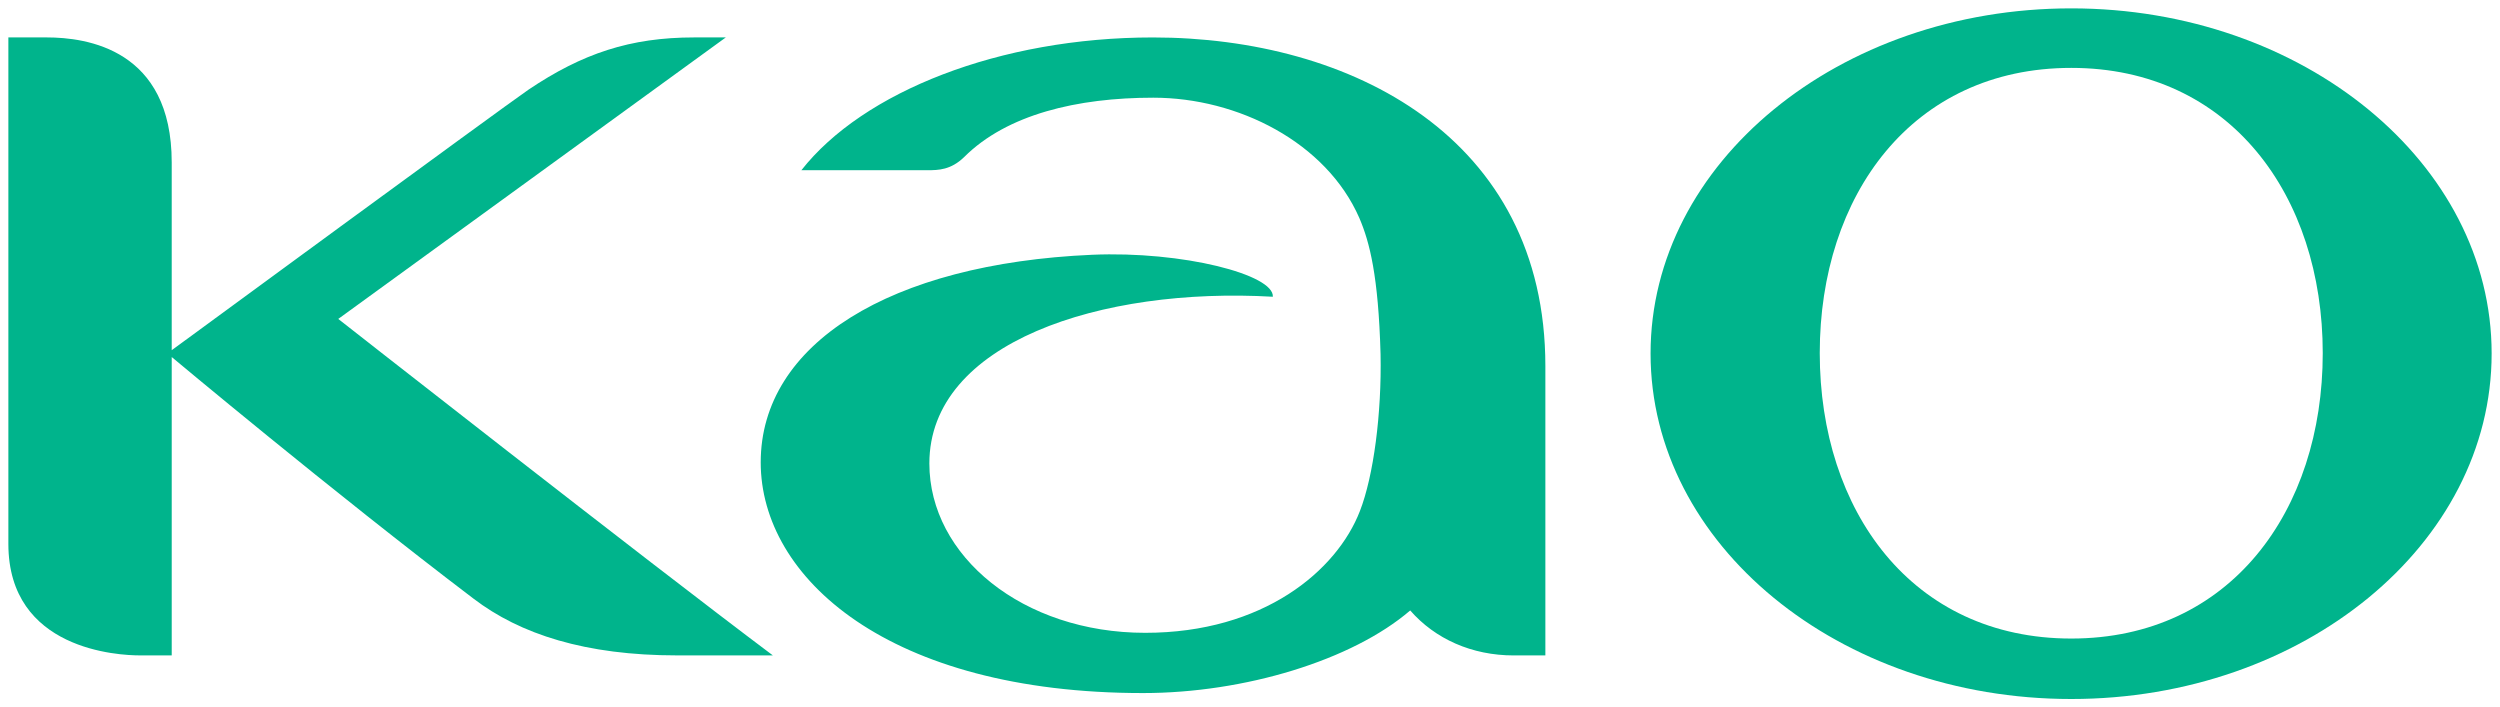 <?xml version="1.0" encoding="UTF-8" standalone="no"?>
<svg
   xmlns:dc="http://purl.org/dc/elements/1.1/"
   xmlns:cc="http://creativecommons.org/ns#"
   xmlns:rdf="http://www.w3.org/1999/02/22-rdf-syntax-ns#"
   xmlns:svg="http://www.w3.org/2000/svg"
   xmlns="http://www.w3.org/2000/svg"
   version="1.1"
   id="svg5674"
   viewBox="0 0 300 84.88"
   height="84.88"
   width="300">
  <defs
     id="defs5676" />
  <g
     transform="translate(-275.948,-557.69)"
     id="layer1">
    <g
       style="fill:#00b48c;fill-opacity:1"
       transform="matrix(4.293,0,0,-4.293,461.392,601.623)"
       id="g5516">
      <path
         id="path5518"
         style="fill:#00b48c;fill-opacity:1;fill-rule:nonzero;stroke:none"
         d="m 0,0 c 0,6.397 -5.442,9.187 -10.972,9.187 -4.284,0 -8.103,-1.521 -9.824,-3.711 l 3.526,0 c 0.303,0 0.651,0.007 1.022,0.366 1.197,1.196 3.167,1.661 5.289,1.661 2.364,0 4.834,-1.247 5.759,-3.363 0.289,-0.674 0.533,-1.62 0.593,-3.804 0.034,-1.652 -0.194,-3.407 -0.578,-4.39 -0.643,-1.662 -2.694,-3.401 -6,-3.401 -3.42,0 -6.034,2.142 -6.034,4.734 0,3.384 4.803,4.938 9.601,4.66 0.044,0.615 -2.517,1.284 -5.056,1.173 -5.645,-0.248 -9.259,-2.491 -9.259,-5.802 0,-3.23 3.575,-6.449 10.686,-6.449 2.836,0 5.848,0.917 7.469,2.309 0.694,-0.795 1.723,-1.257 2.892,-1.257 L 0,-8.087 0,0" />
    </g>
    <g
       style="fill:#00b48c;fill-opacity:1"
       transform="matrix(4.293,0,0,-4.293,363.044,562.181)"
       id="g5520">
      <path
         id="path5522"
         style="fill:#00b48c;fill-opacity:1;fill-rule:nonzero;stroke:none"
         d="m 0,0 -0.887,0 c -1.784,0 -3.125,-0.449 -4.629,-1.461 -0.743,-0.511 -9.972,-7.282 -9.972,-7.282 l 0,5.251 c 0,3.166 -2.382,3.492 -3.493,3.492 l -1.073,0 0,-14.156 c 0,-2.975 3.092,-3.118 3.678,-3.118 l 0.888,0 0,8.34 c 0,0 4.469,-3.741 8.431,-6.75 1.308,-1 3.136,-1.59 5.697,-1.59 l 2.675,0 c -3.581,2.686 -12.148,9.405 -12.148,9.405 L 0,0" />
    </g>
    <g
       style="fill:#00b48c;fill-opacity:1"
       transform="matrix(4.293,0,0,-4.293,524.502,634.315)"
       id="g5524">
      <path
         id="path5526"
         style="fill:#00b48c;fill-opacity:1;fill-rule:nonzero;stroke:none"
         d="m 0,0 c -4.456,0 -7.031,3.575 -7.031,7.979 0,4.401 2.575,7.972 7.031,7.972 4.436,0 7.029,-3.571 7.029,-7.972 C 7.029,3.575 4.445,0 0,0 m 0,17.615 c -6.497,0 -11.76,-4.321 -11.76,-9.647 0,-5.337 5.263,-9.658 11.76,-9.658 6.478,0 11.75,4.321 11.75,9.658 0,5.326 -5.272,9.647 -11.75,9.647" />
    </g>
  </g>
</svg>
